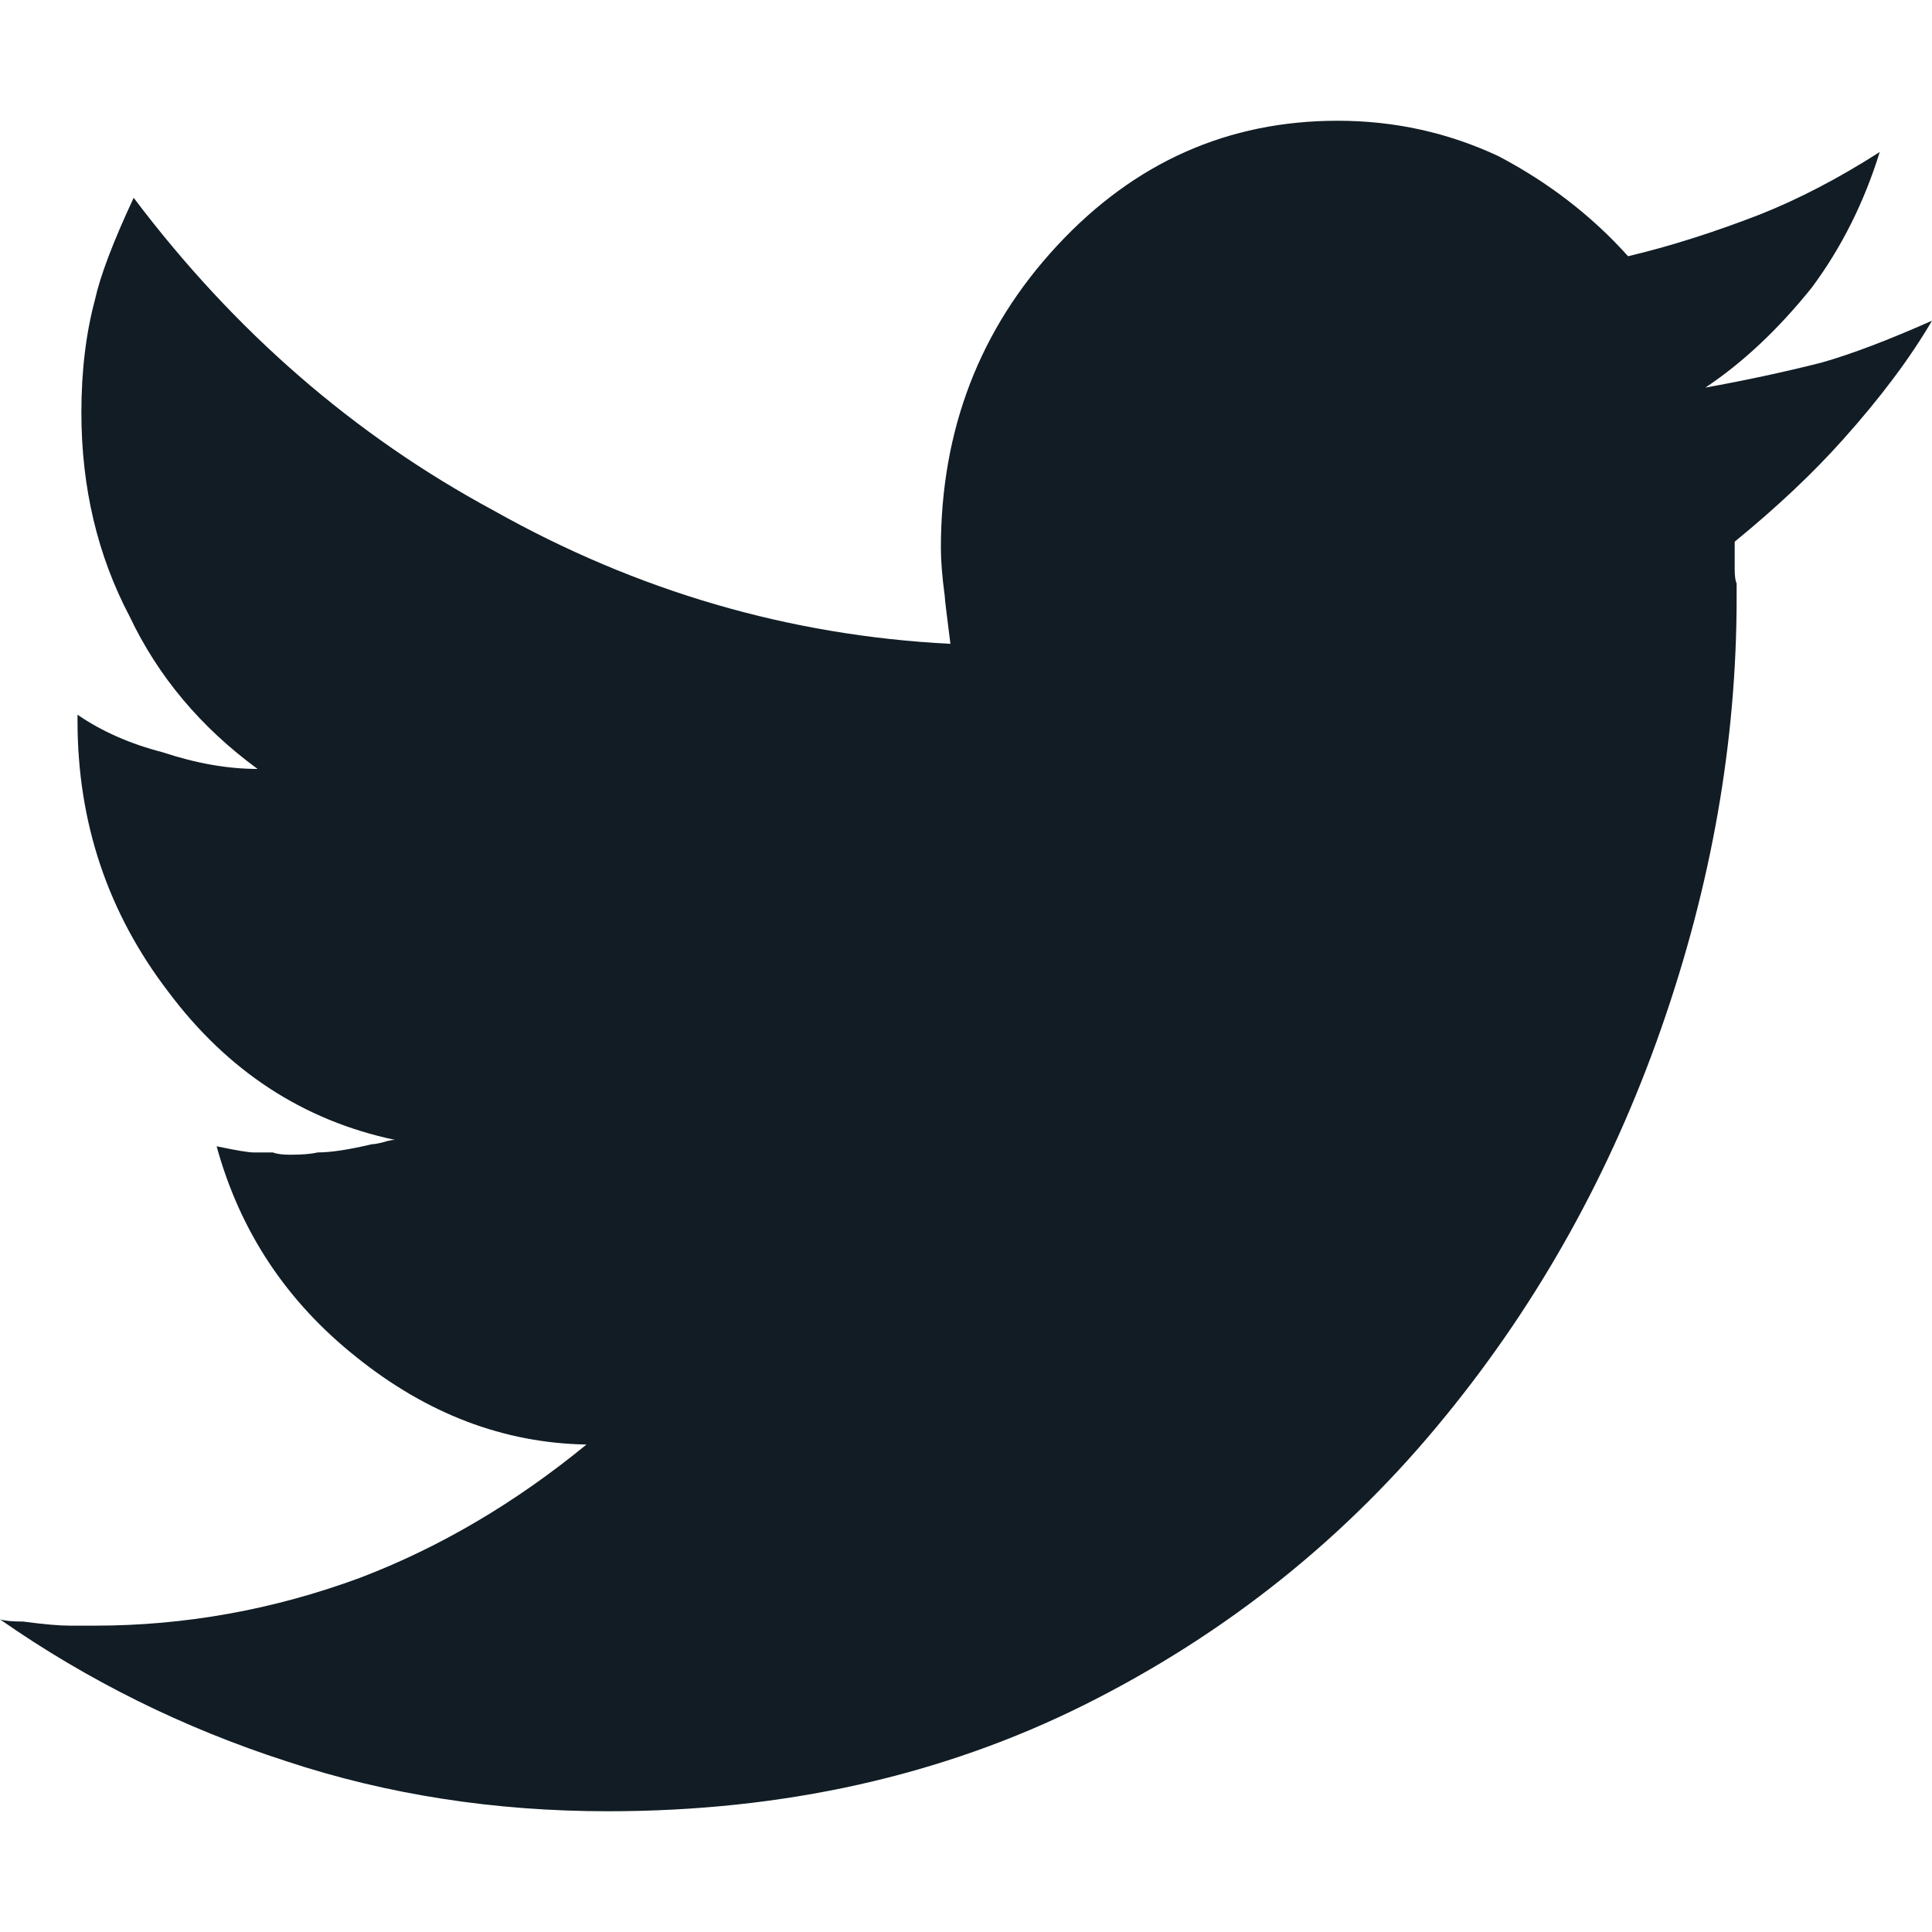 <?xml version="1.0" encoding="utf-8"?>
<!-- Generator: Adobe Illustrator 16.0.4, SVG Export Plug-In . SVG Version: 6.00 Build 0)  -->
<!DOCTYPE svg PUBLIC "-//W3C//DTD SVG 1.1//EN" "http://www.w3.org/Graphics/SVG/1.1/DTD/svg11.dtd">
<svg version="1.1" id="レイヤー_1" xmlns="http://www.w3.org/2000/svg" xmlns:xlink="http://www.w3.org/1999/xlink" x="0px"
	 y="0px" width="16px" height="16px" viewBox="0 0 16 16" enable-background="new 0 0 16 16" xml:space="preserve">
<path fill="#111C24" d="M16,2.656c-0.182,0.311-0.428,0.639-0.737,0.984c-0.246,0.276-0.545,0.558-0.897,0.846V4.59v0.121
	c0,0.058,0.005,0.098,0.016,0.121v0.121c0,1.186-0.208,2.374-0.625,3.565s-1.011,2.259-1.78,3.202
	c-0.822,1.013-1.822,1.812-2.997,2.399C7.802,14.706,6.488,15,5.034,15c-0.94,0-1.828-0.138-2.662-0.414
	C1.518,14.31,0.727,13.918,0,13.411c0.043,0.013,0.107,0.018,0.192,0.018c0.171,0.023,0.299,0.034,0.385,0.034h0.208
	c0.748,0,1.48-0.132,2.196-0.396c0.663-0.253,1.288-0.622,1.876-1.104c-0.684-0.012-1.32-0.253-1.908-0.726
	c-0.578-0.46-0.962-1.041-1.155-1.744C1.956,9.527,2.058,9.544,2.1,9.544h0.16c0.032,0.013,0.081,0.019,0.145,0.019
	c0.096,0,0.171-0.006,0.225-0.019c0.107,0,0.256-0.022,0.449-0.068c0.021,0,0.054-0.006,0.096-0.017
	C3.217,9.446,3.249,9.44,3.271,9.44C2.512,9.28,1.886,8.871,1.395,8.215C0.893,7.56,0.642,6.811,0.642,5.971V5.954V5.937V5.919
	C0.844,6.058,1.08,6.161,1.347,6.23c0.278,0.092,0.54,0.138,0.786,0.138c-0.47-0.345-0.823-0.765-1.058-1.26
	c-0.267-0.506-0.401-1.07-0.401-1.692c0-0.345,0.038-0.656,0.112-0.932c0.043-0.196,0.149-0.478,0.321-0.846
	C1.94,2.743,2.934,3.606,4.088,4.228c1.186,0.667,2.447,1.036,3.783,1.104C7.84,5.09,7.824,4.958,7.824,4.936
	C7.802,4.774,7.792,4.642,7.792,4.538c0-0.978,0.321-1.812,0.962-2.503C9.395,1.344,10.17,1,11.078,1
	c0.471,0,0.914,0.098,1.331,0.293c0.417,0.219,0.774,0.495,1.074,0.829c0.342-0.081,0.705-0.196,1.09-0.345
	c0.32-0.127,0.652-0.299,0.994-0.518c-0.128,0.414-0.315,0.789-0.562,1.122c-0.277,0.345-0.571,0.622-0.882,0.829
	c0.321-0.058,0.642-0.126,0.962-0.207C15.332,2.933,15.637,2.817,16,2.656z"/>
</svg>
